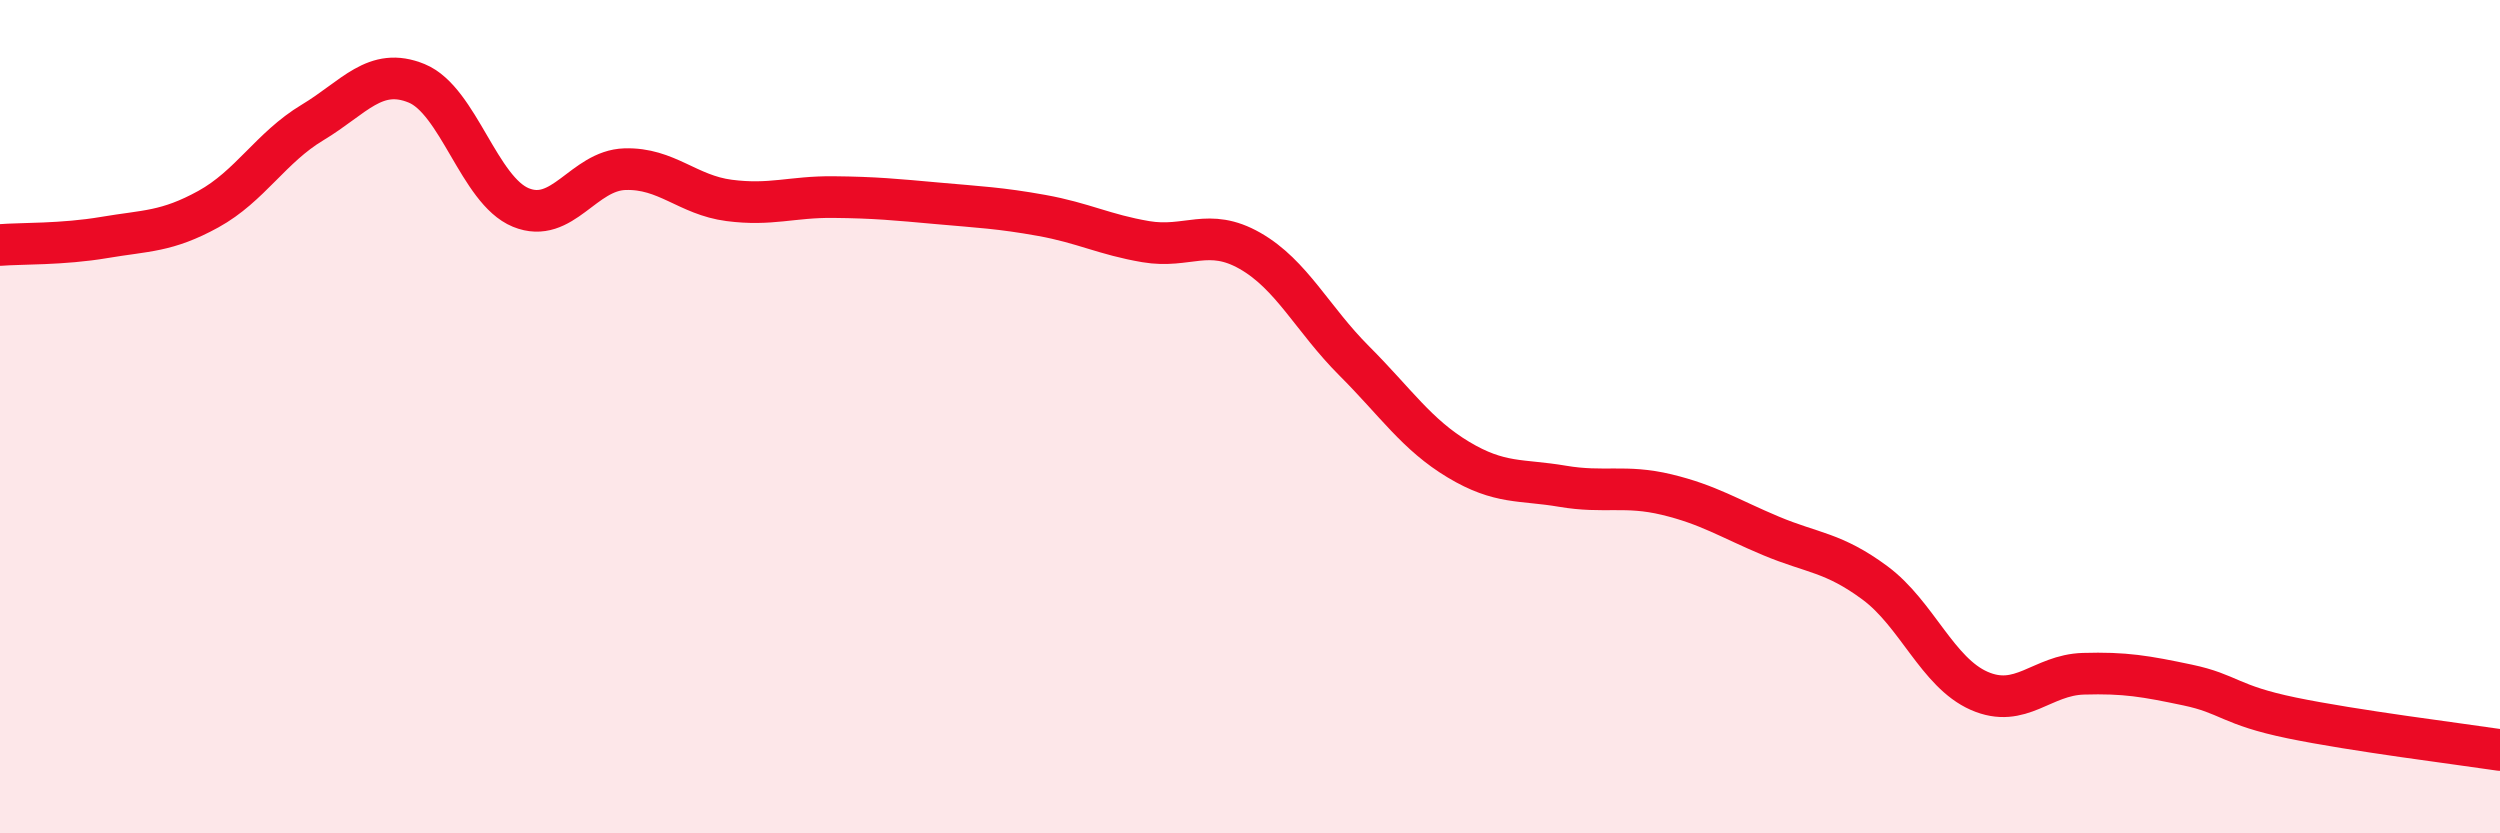 
    <svg width="60" height="20" viewBox="0 0 60 20" xmlns="http://www.w3.org/2000/svg">
      <path
        d="M 0,5.88 C 0.5,5.84 1.5,5.87 2.5,5.7 C 3.5,5.53 4,5.57 5,5.02 C 6,4.47 6.5,3.54 7.5,2.94 C 8.5,2.34 9,1.59 10,2 C 11,2.41 11.5,4.57 12.5,4.98 C 13.5,5.39 14,4.09 15,4.06 C 16,4.03 16.5,4.68 17.5,4.81 C 18.5,4.94 19,4.72 20,4.73 C 21,4.74 21.5,4.79 22.5,4.88 C 23.5,4.97 24,4.99 25,5.17 C 26,5.35 26.5,5.63 27.5,5.8 C 28.5,5.97 29,5.45 30,6.02 C 31,6.59 31.5,7.66 32.5,8.66 C 33.5,9.66 34,10.43 35,11.03 C 36,11.63 36.5,11.5 37.5,11.67 C 38.5,11.84 39,11.63 40,11.87 C 41,12.11 41.5,12.44 42.5,12.86 C 43.5,13.28 44,13.25 45,13.99 C 46,14.73 46.5,16.14 47.5,16.58 C 48.5,17.02 49,16.2 50,16.17 C 51,16.14 51.5,16.23 52.5,16.44 C 53.5,16.65 53.5,16.92 55,17.23 C 56.5,17.54 59,17.85 60,18L60 20L0 20Z"
        fill="#EB0A25"
        opacity="0.1"
        stroke-linecap="round"
        stroke-linejoin="round"
      />
      <path
        d="M 0,5.88 C 0.5,5.84 1.5,5.87 2.5,5.7 C 3.5,5.53 4,5.57 5,5.02 C 6,4.47 6.5,3.54 7.5,2.94 C 8.5,2.34 9,1.59 10,2 C 11,2.41 11.5,4.57 12.5,4.98 C 13.5,5.39 14,4.09 15,4.06 C 16,4.03 16.5,4.68 17.5,4.81 C 18.5,4.94 19,4.72 20,4.73 C 21,4.74 21.5,4.79 22.5,4.88 C 23.5,4.97 24,4.99 25,5.17 C 26,5.35 26.5,5.63 27.5,5.8 C 28.5,5.97 29,5.45 30,6.02 C 31,6.59 31.5,7.66 32.5,8.66 C 33.5,9.66 34,10.43 35,11.03 C 36,11.63 36.5,11.5 37.5,11.67 C 38.5,11.84 39,11.63 40,11.87 C 41,12.11 41.5,12.44 42.5,12.86 C 43.5,13.28 44,13.25 45,13.99 C 46,14.73 46.5,16.14 47.5,16.58 C 48.5,17.02 49,16.2 50,16.17 C 51,16.14 51.5,16.23 52.5,16.44 C 53.5,16.65 53.5,16.92 55,17.23 C 56.5,17.54 59,17.85 60,18"
        stroke="#EB0A25"
        stroke-width="1"
        fill="none"
        stroke-linecap="round"
        stroke-linejoin="round"
      />
    </svg>
  